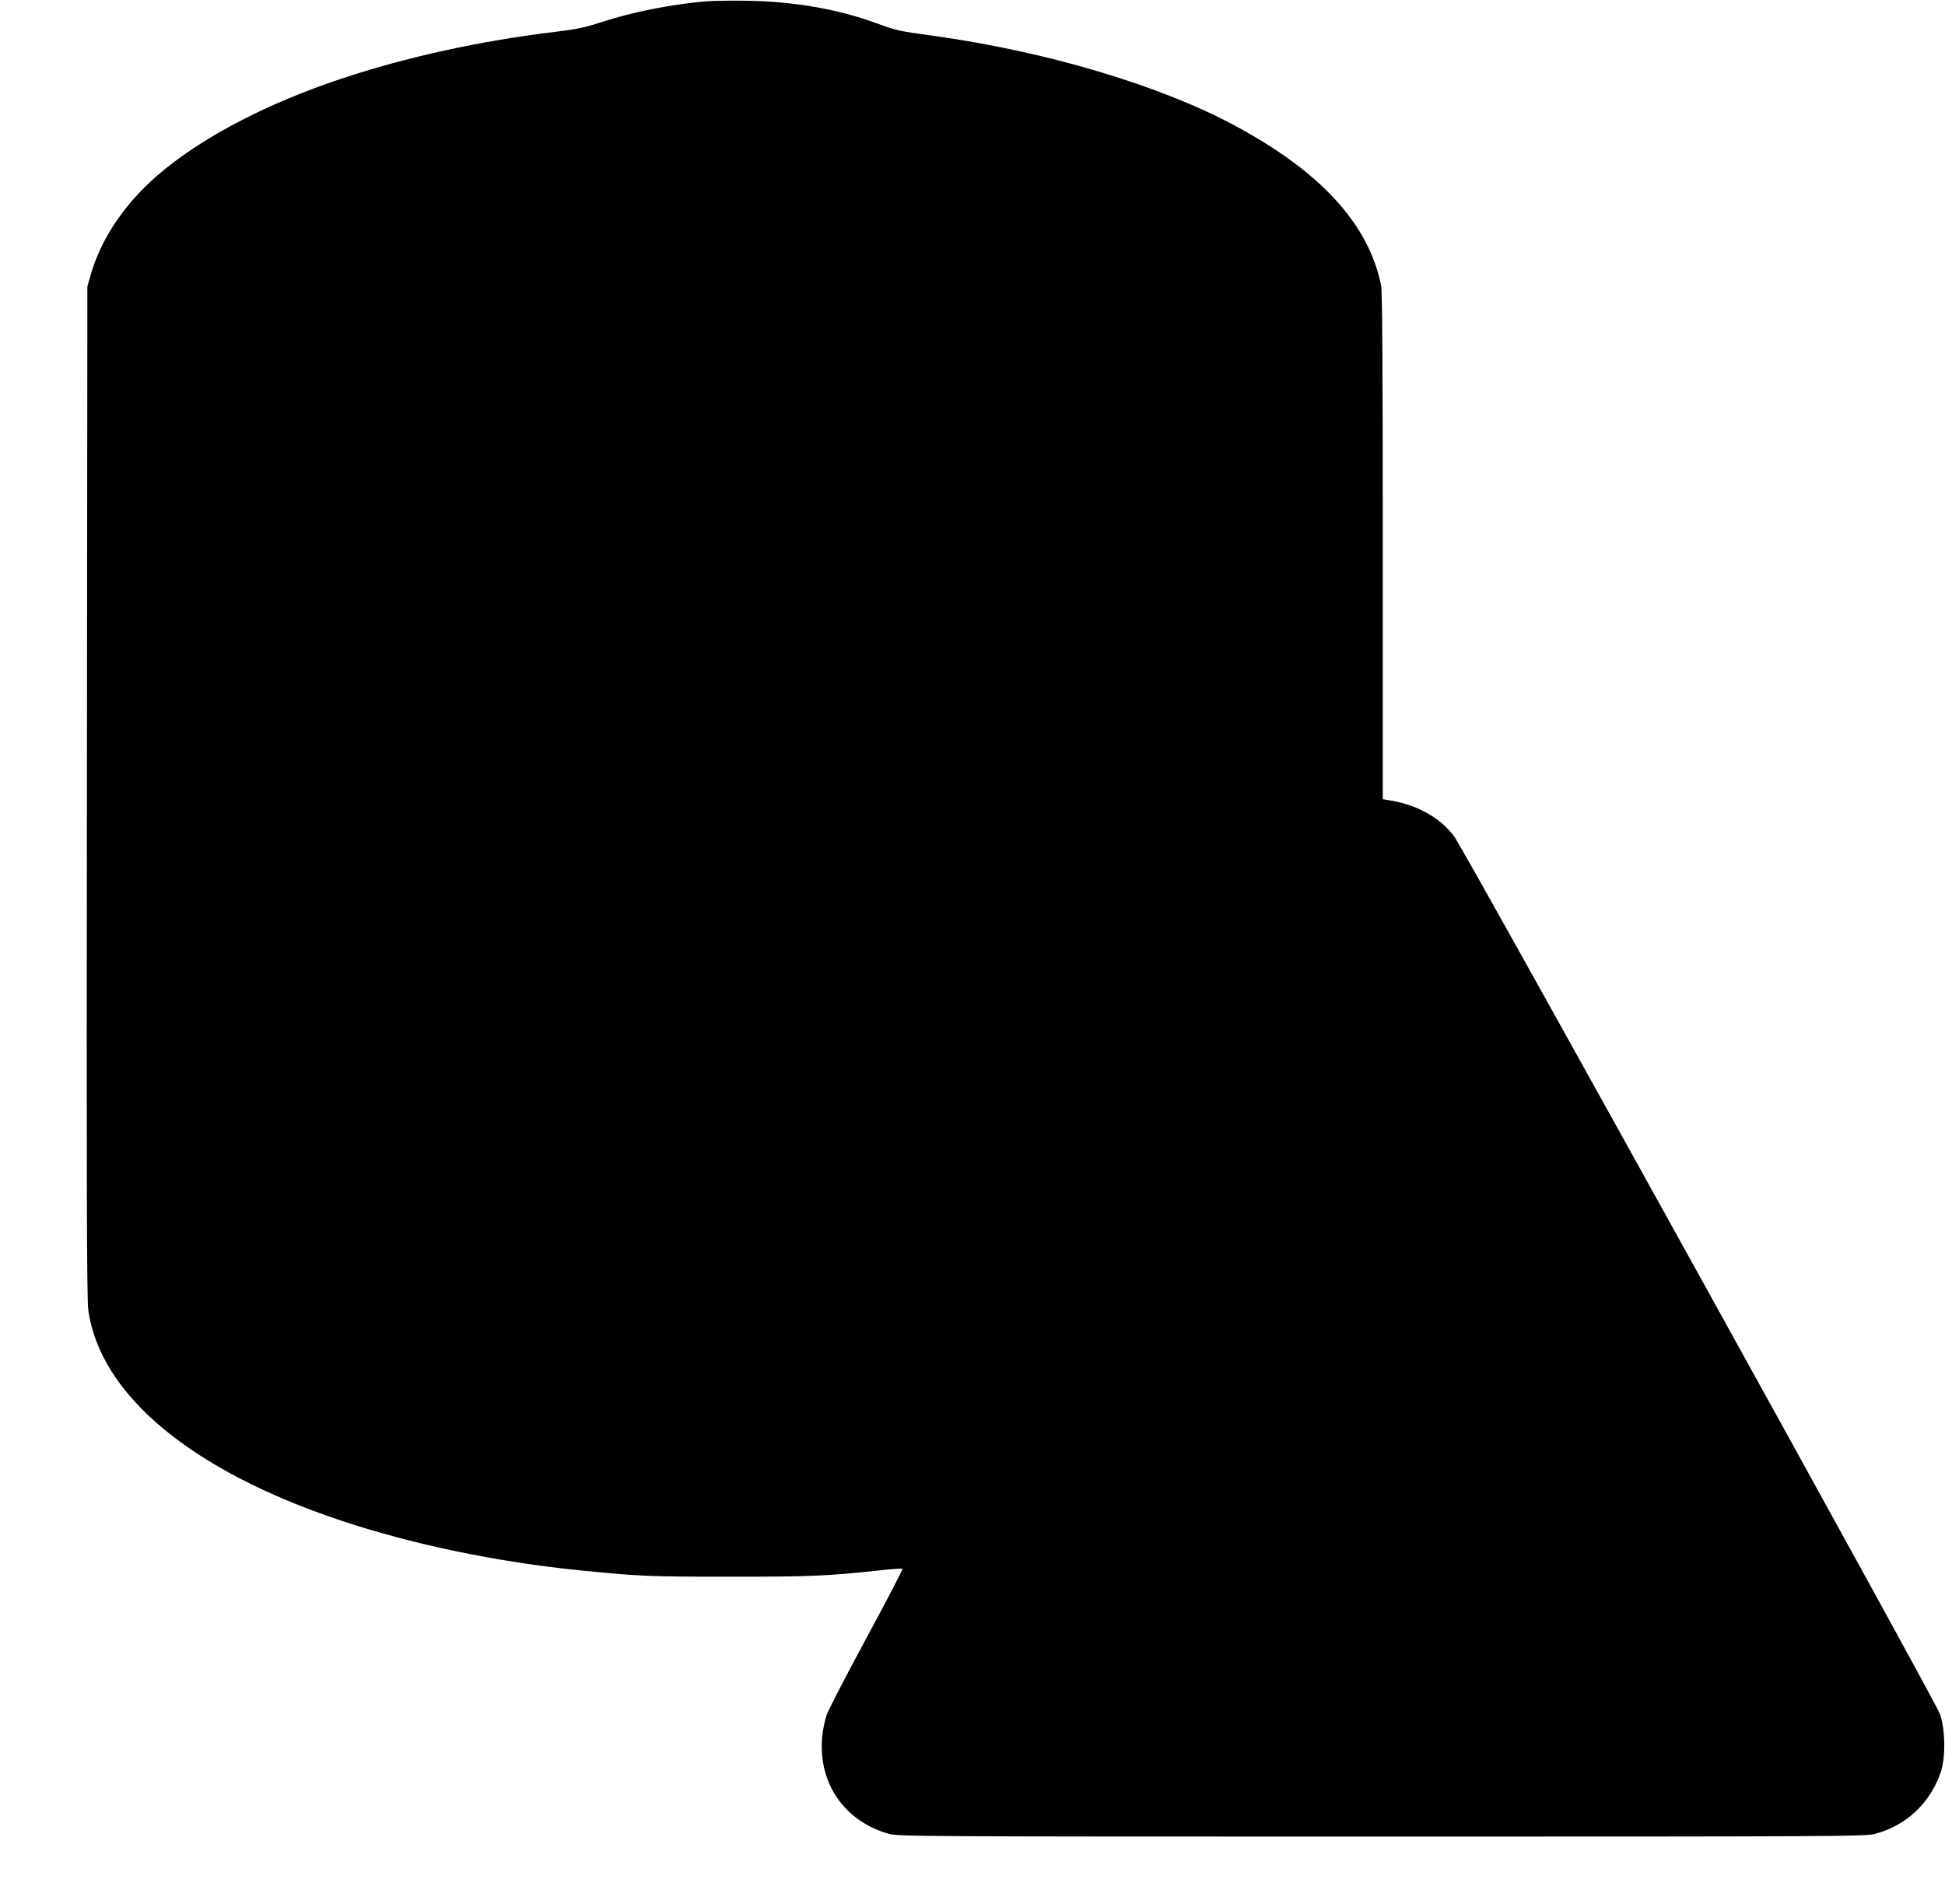  <svg version="1.0" xmlns="http://www.w3.org/2000/svg"
 width="1280pt" height="1253pt" viewBox="0 0 1280 1253"
 preserveAspectRatio="xMidYMid meet"><g transform="translate(0,1253) scale(0.1,-0.1)"
fill="#000000" stroke="none">
<path d="M4630 12520 c-236 -23 -466 -69 -670 -135 -110 -36 -167 -48 -310
-65 -492 -59 -987 -168 -1410 -310 -469 -157 -870 -363 -1155 -593 -244 -197
-416 -442 -488 -695 l-22 -77 -3 -3325 c-3 -2545 -1 -3345 9 -3410 78 -558
677 -1057 1664 -1386 475 -158 1028 -273 1580 -328 380 -38 445 -41 975 -41
531 0 635 4 983 41 81 9 151 14 156 12 5 -2 -101 -205 -235 -453 -134 -247
-253 -478 -265 -512 -11 -35 -24 -97 -28 -139 -29 -305 144 -558 439 -641 62
-17 195 -18 3245 -18 3000 0 3184 1 3245 18 207 55 365 205 433 409 32 98 29
277 -6 379 -29 85 -3130 5686 -3198 5777 -94 124 -246 208 -431 237 l-38 6 0
1664 c0 1160 -3 1680 -11 1717 -83 406 -399 750 -969 1055 -491 263 -1241 486
-1982 588 -226 31 -236 33 -378 85 -249 90 -528 139 -835 145 -110 2 -243 0
-295 -5z"/>
</g>
</svg>
